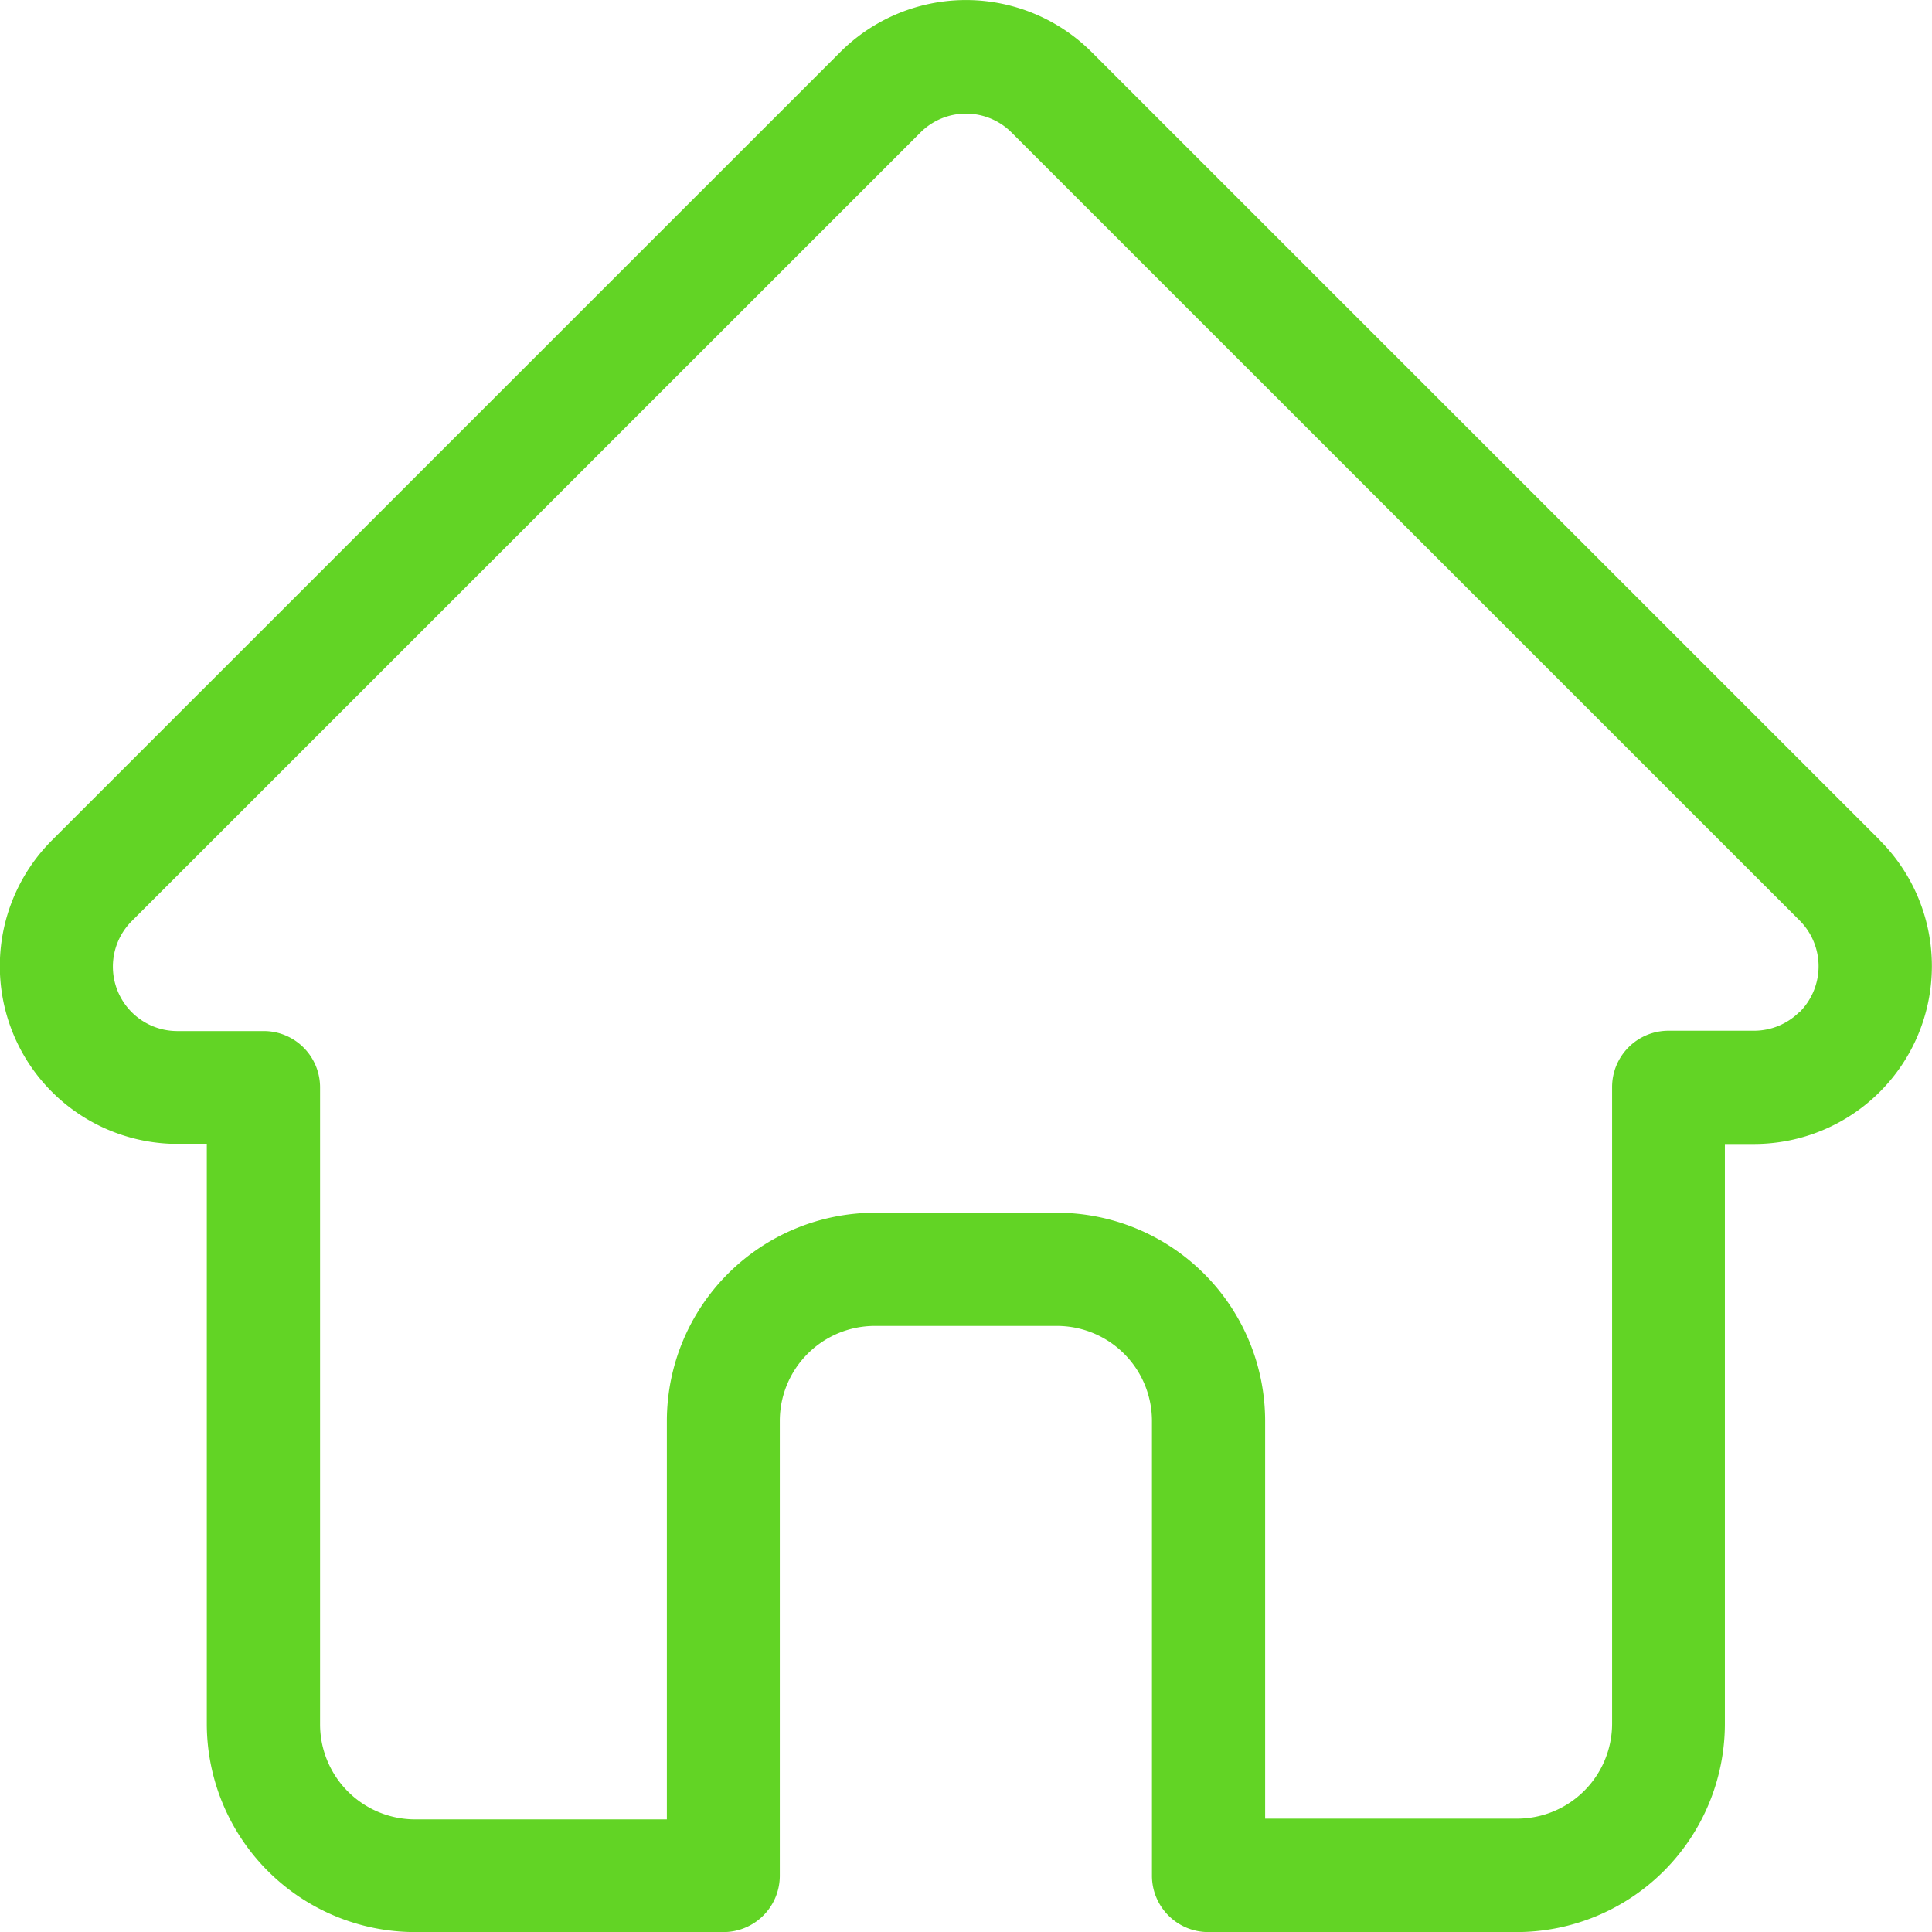 <svg xmlns="http://www.w3.org/2000/svg" width="24" height="24.002" viewBox="0 0 24 24.002">
  <path id="home" d="M23.855,10.439l0,0L14.062.647a2.209,2.209,0,0,0-3.125,0L1.151,10.432l-.01.01a2.209,2.209,0,0,0,1.47,3.765c.023,0,.045,0,.068,0h.39v7.205A2.589,2.589,0,0,0,5.656,24H9.487a.7.7,0,0,0,.7-.7V17.65a1.181,1.181,0,0,1,1.18-1.18H13.63a1.181,1.181,0,0,1,1.18,1.18V23.3a.7.7,0,0,0,.7.7h3.831a2.589,2.589,0,0,0,2.586-2.586V14.21h.362a2.21,2.21,0,0,0,1.564-3.771Zm-1,2.129a.8.8,0,0,1-.568.235H21.226a.7.7,0,0,0-.7.7v7.908a1.181,1.181,0,0,1-1.18,1.18H16.216V17.65a2.589,2.589,0,0,0-2.586-2.586H11.37A2.589,2.589,0,0,0,8.784,17.65V22.6H5.656a1.181,1.181,0,0,1-1.18-1.18V13.507a.7.7,0,0,0-.7-.7H2.694a.8.8,0,0,1-.553-1.37h0l9.791-9.79a.8.8,0,0,1,1.136,0l9.789,9.788,0,0a.805.805,0,0,1,0,1.135Zm0,0" transform="translate(-0.5 0.001)" fill="#62d425"/>
</svg>
